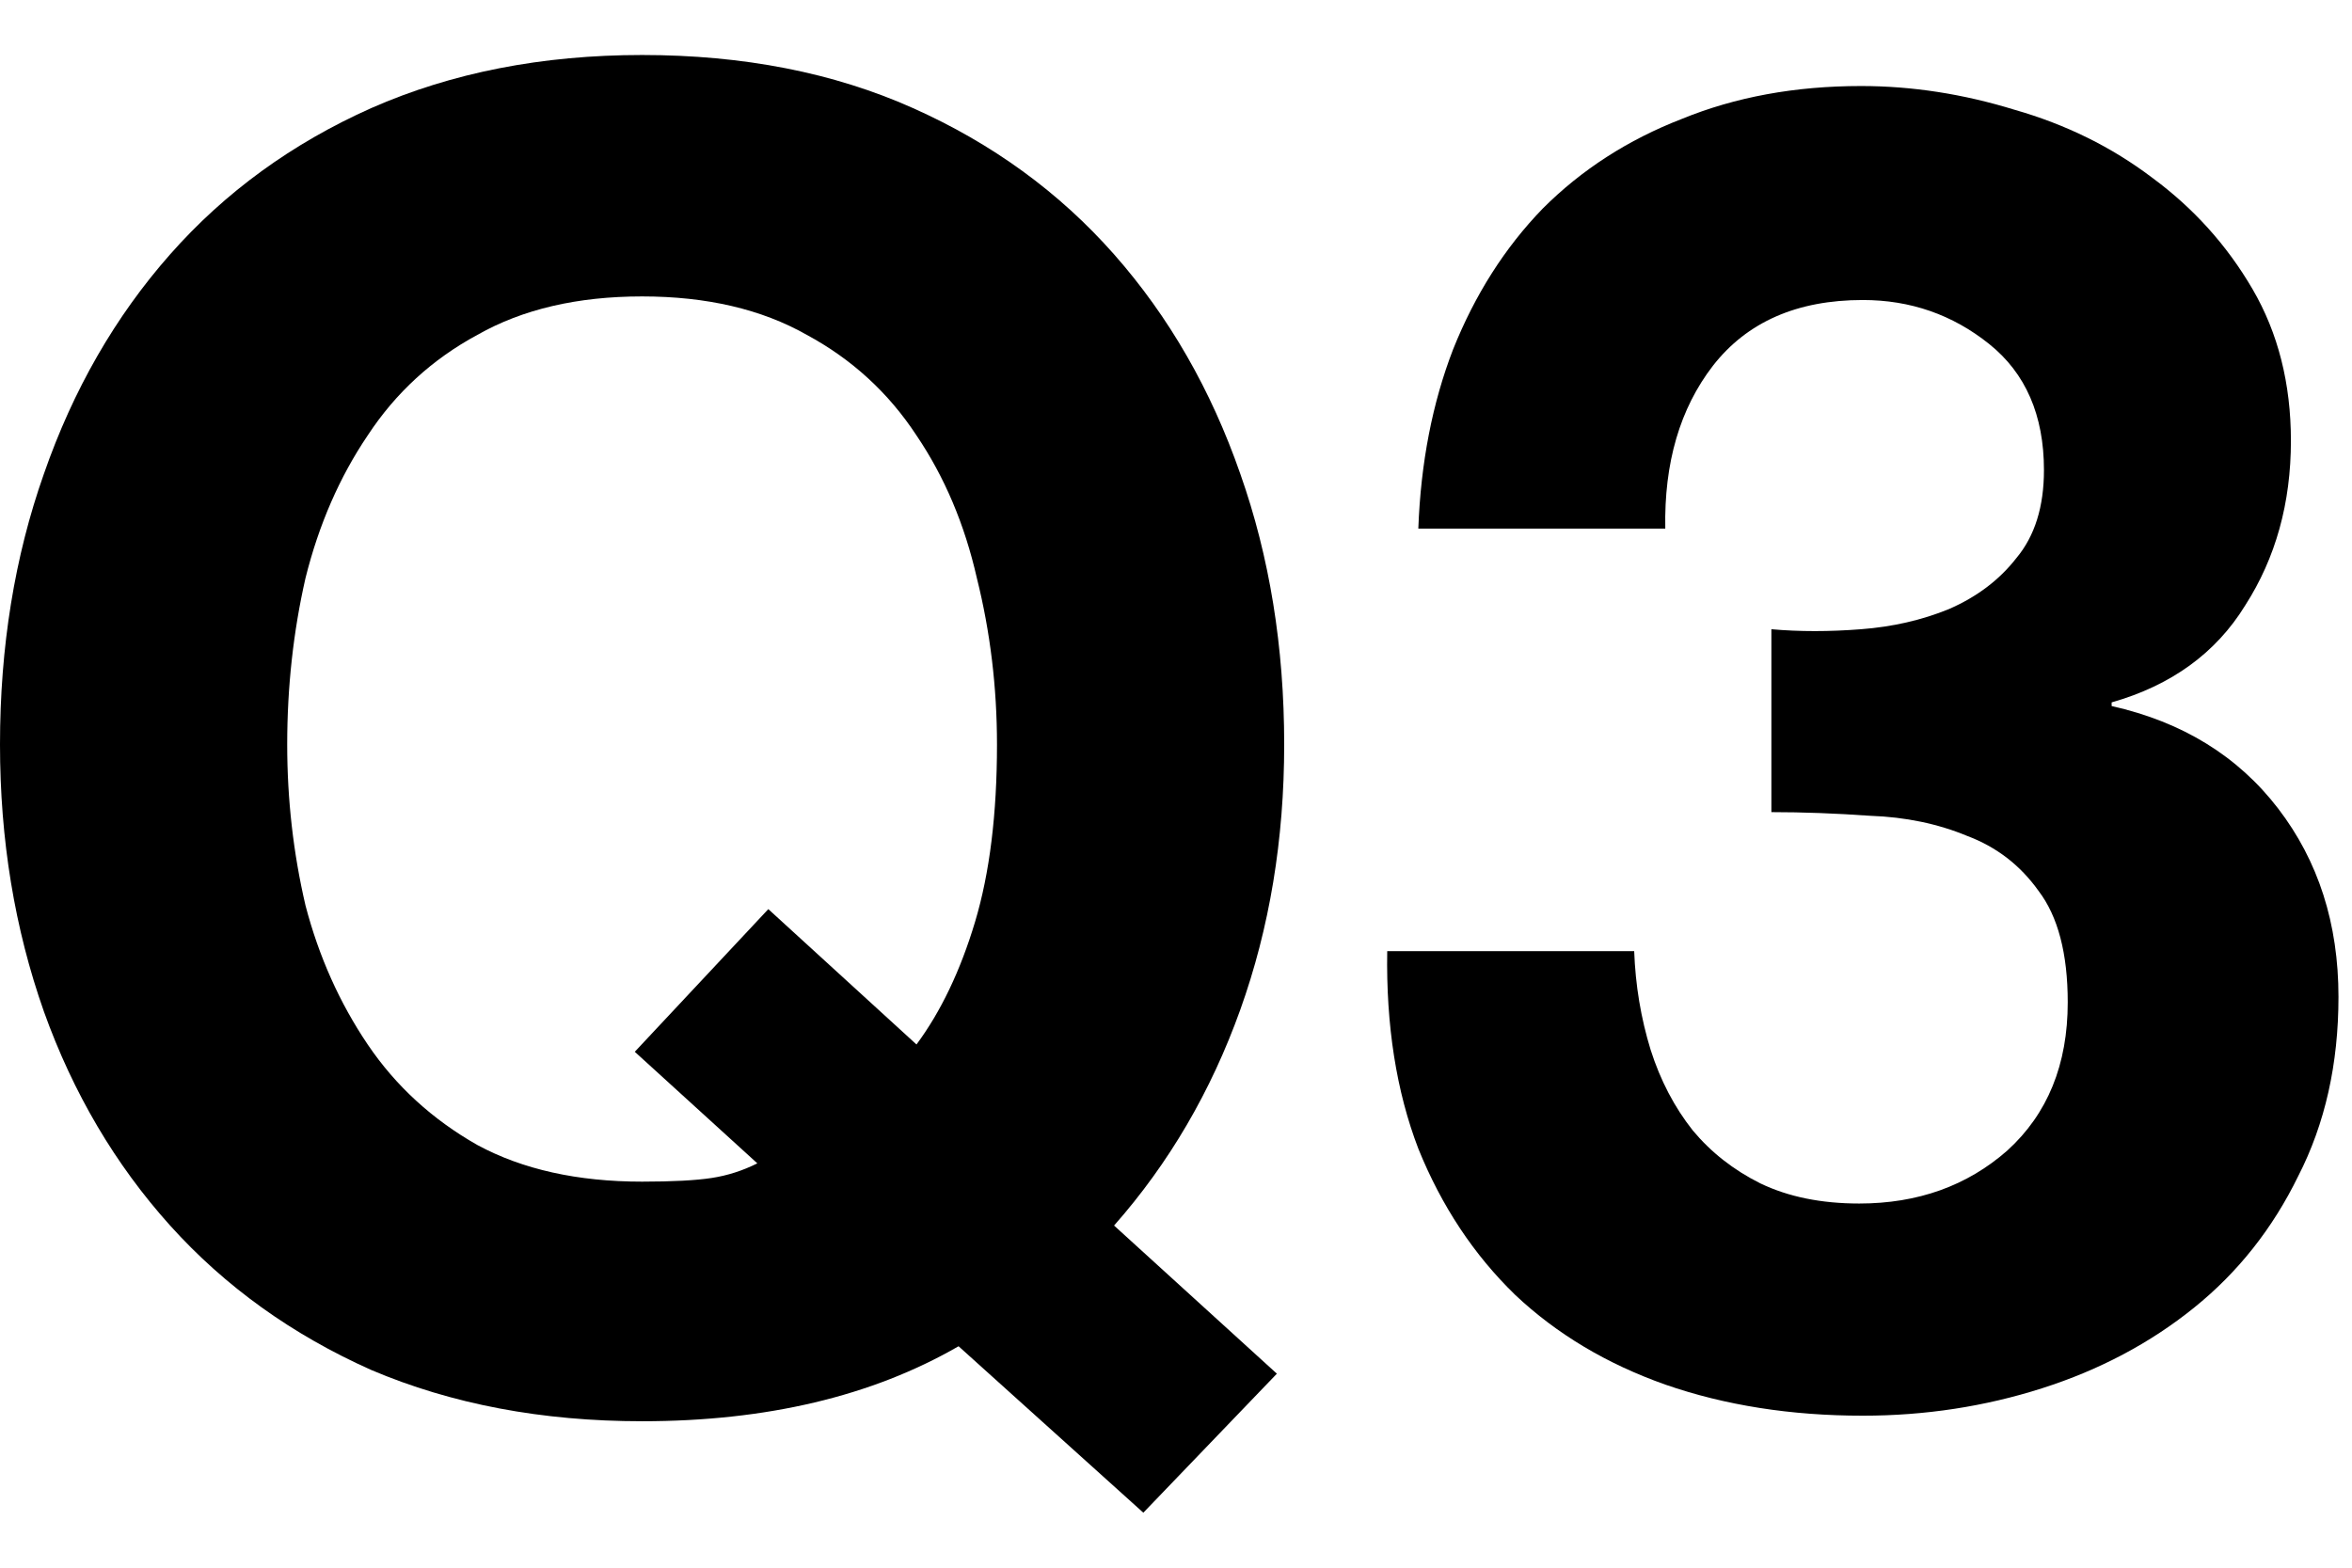 <svg width="36" height="24" viewBox="0 0 36 24" fill="none" xmlns="http://www.w3.org/2000/svg">
<path d="M27.113 9.633C27.542 9.671 28 9.671 28.485 9.633C28.97 9.596 29.418 9.493 29.829 9.325C30.258 9.139 30.604 8.877 30.865 8.541C31.145 8.205 31.285 7.757 31.285 7.197C31.285 6.357 31.005 5.713 30.445 5.265C29.885 4.817 29.241 4.593 28.513 4.593C27.505 4.593 26.74 4.929 26.217 5.601C25.713 6.255 25.47 7.085 25.489 8.093H21.709C21.746 7.085 21.924 6.171 22.241 5.349C22.577 4.509 23.034 3.791 23.613 3.193C24.21 2.596 24.92 2.139 25.741 1.821C26.562 1.485 27.477 1.317 28.485 1.317C29.269 1.317 30.053 1.439 30.837 1.681C31.621 1.905 32.321 2.251 32.937 2.717C33.572 3.184 34.085 3.753 34.477 4.425C34.869 5.097 35.065 5.872 35.065 6.749C35.065 7.701 34.832 8.541 34.365 9.269C33.917 9.997 33.236 10.492 32.321 10.753V10.809C33.404 11.052 34.253 11.575 34.869 12.377C35.485 13.18 35.793 14.141 35.793 15.261C35.793 16.288 35.588 17.203 35.177 18.005C34.785 18.808 34.253 19.48 33.581 20.021C32.909 20.563 32.134 20.973 31.257 21.253C30.38 21.533 29.465 21.673 28.513 21.673C27.412 21.673 26.404 21.515 25.489 21.197C24.593 20.88 23.828 20.423 23.193 19.825C22.558 19.209 22.064 18.463 21.709 17.585C21.373 16.708 21.214 15.7 21.233 14.561H25.013C25.032 15.084 25.116 15.588 25.265 16.073C25.414 16.54 25.629 16.951 25.909 17.305C26.189 17.641 26.534 17.912 26.945 18.117C27.374 18.323 27.878 18.425 28.457 18.425C29.353 18.425 30.109 18.155 30.725 17.613C31.341 17.053 31.649 16.297 31.649 15.345C31.649 14.599 31.5 14.029 31.201 13.637C30.921 13.245 30.557 12.965 30.109 12.797C29.661 12.611 29.166 12.508 28.625 12.489C28.102 12.452 27.598 12.433 27.113 12.433V9.633Z" fill="black"/>
<path d="M14.028 15.99C14.401 15.486 14.7 14.861 14.924 14.114C15.148 13.367 15.26 12.462 15.26 11.398C15.26 10.521 15.157 9.671 14.952 8.85C14.765 8.028 14.457 7.3 14.028 6.666C13.599 6.012 13.039 5.499 12.348 5.126C11.657 4.734 10.817 4.538 9.828 4.538C8.839 4.538 7.999 4.734 7.308 5.126C6.617 5.499 6.057 6.012 5.628 6.666C5.199 7.3 4.881 8.028 4.676 8.85C4.489 9.671 4.396 10.521 4.396 11.398C4.396 12.238 4.489 13.059 4.676 13.862C4.881 14.646 5.199 15.355 5.628 15.99C6.057 16.625 6.617 17.138 7.308 17.53C7.999 17.903 8.839 18.09 9.828 18.09C10.295 18.09 10.649 18.071 10.892 18.034C11.135 17.997 11.368 17.922 11.592 17.81L9.716 16.102L11.76 13.918L14.028 15.99ZM14.672 20.61C13.347 21.375 11.732 21.758 9.828 21.758C8.297 21.758 6.916 21.497 5.684 20.974C4.471 20.433 3.444 19.695 2.604 18.762C1.764 17.828 1.12 16.736 0.672 15.486C0.224 14.216 0 12.854 0 11.398C0 9.904 0.224 8.523 0.672 7.254C1.12 5.966 1.764 4.846 2.604 3.894C3.444 2.942 4.471 2.195 5.684 1.654C6.916 1.112 8.297 0.842 9.828 0.842C11.377 0.842 12.759 1.112 13.972 1.654C15.185 2.195 16.212 2.942 17.052 3.894C17.892 4.846 18.536 5.966 18.984 7.254C19.432 8.523 19.656 9.904 19.656 11.398C19.656 12.854 19.432 14.207 18.984 15.458C18.536 16.709 17.892 17.81 17.052 18.762L19.544 21.03L17.5 23.158L14.672 20.61Z" fill="black"/>
</svg>
